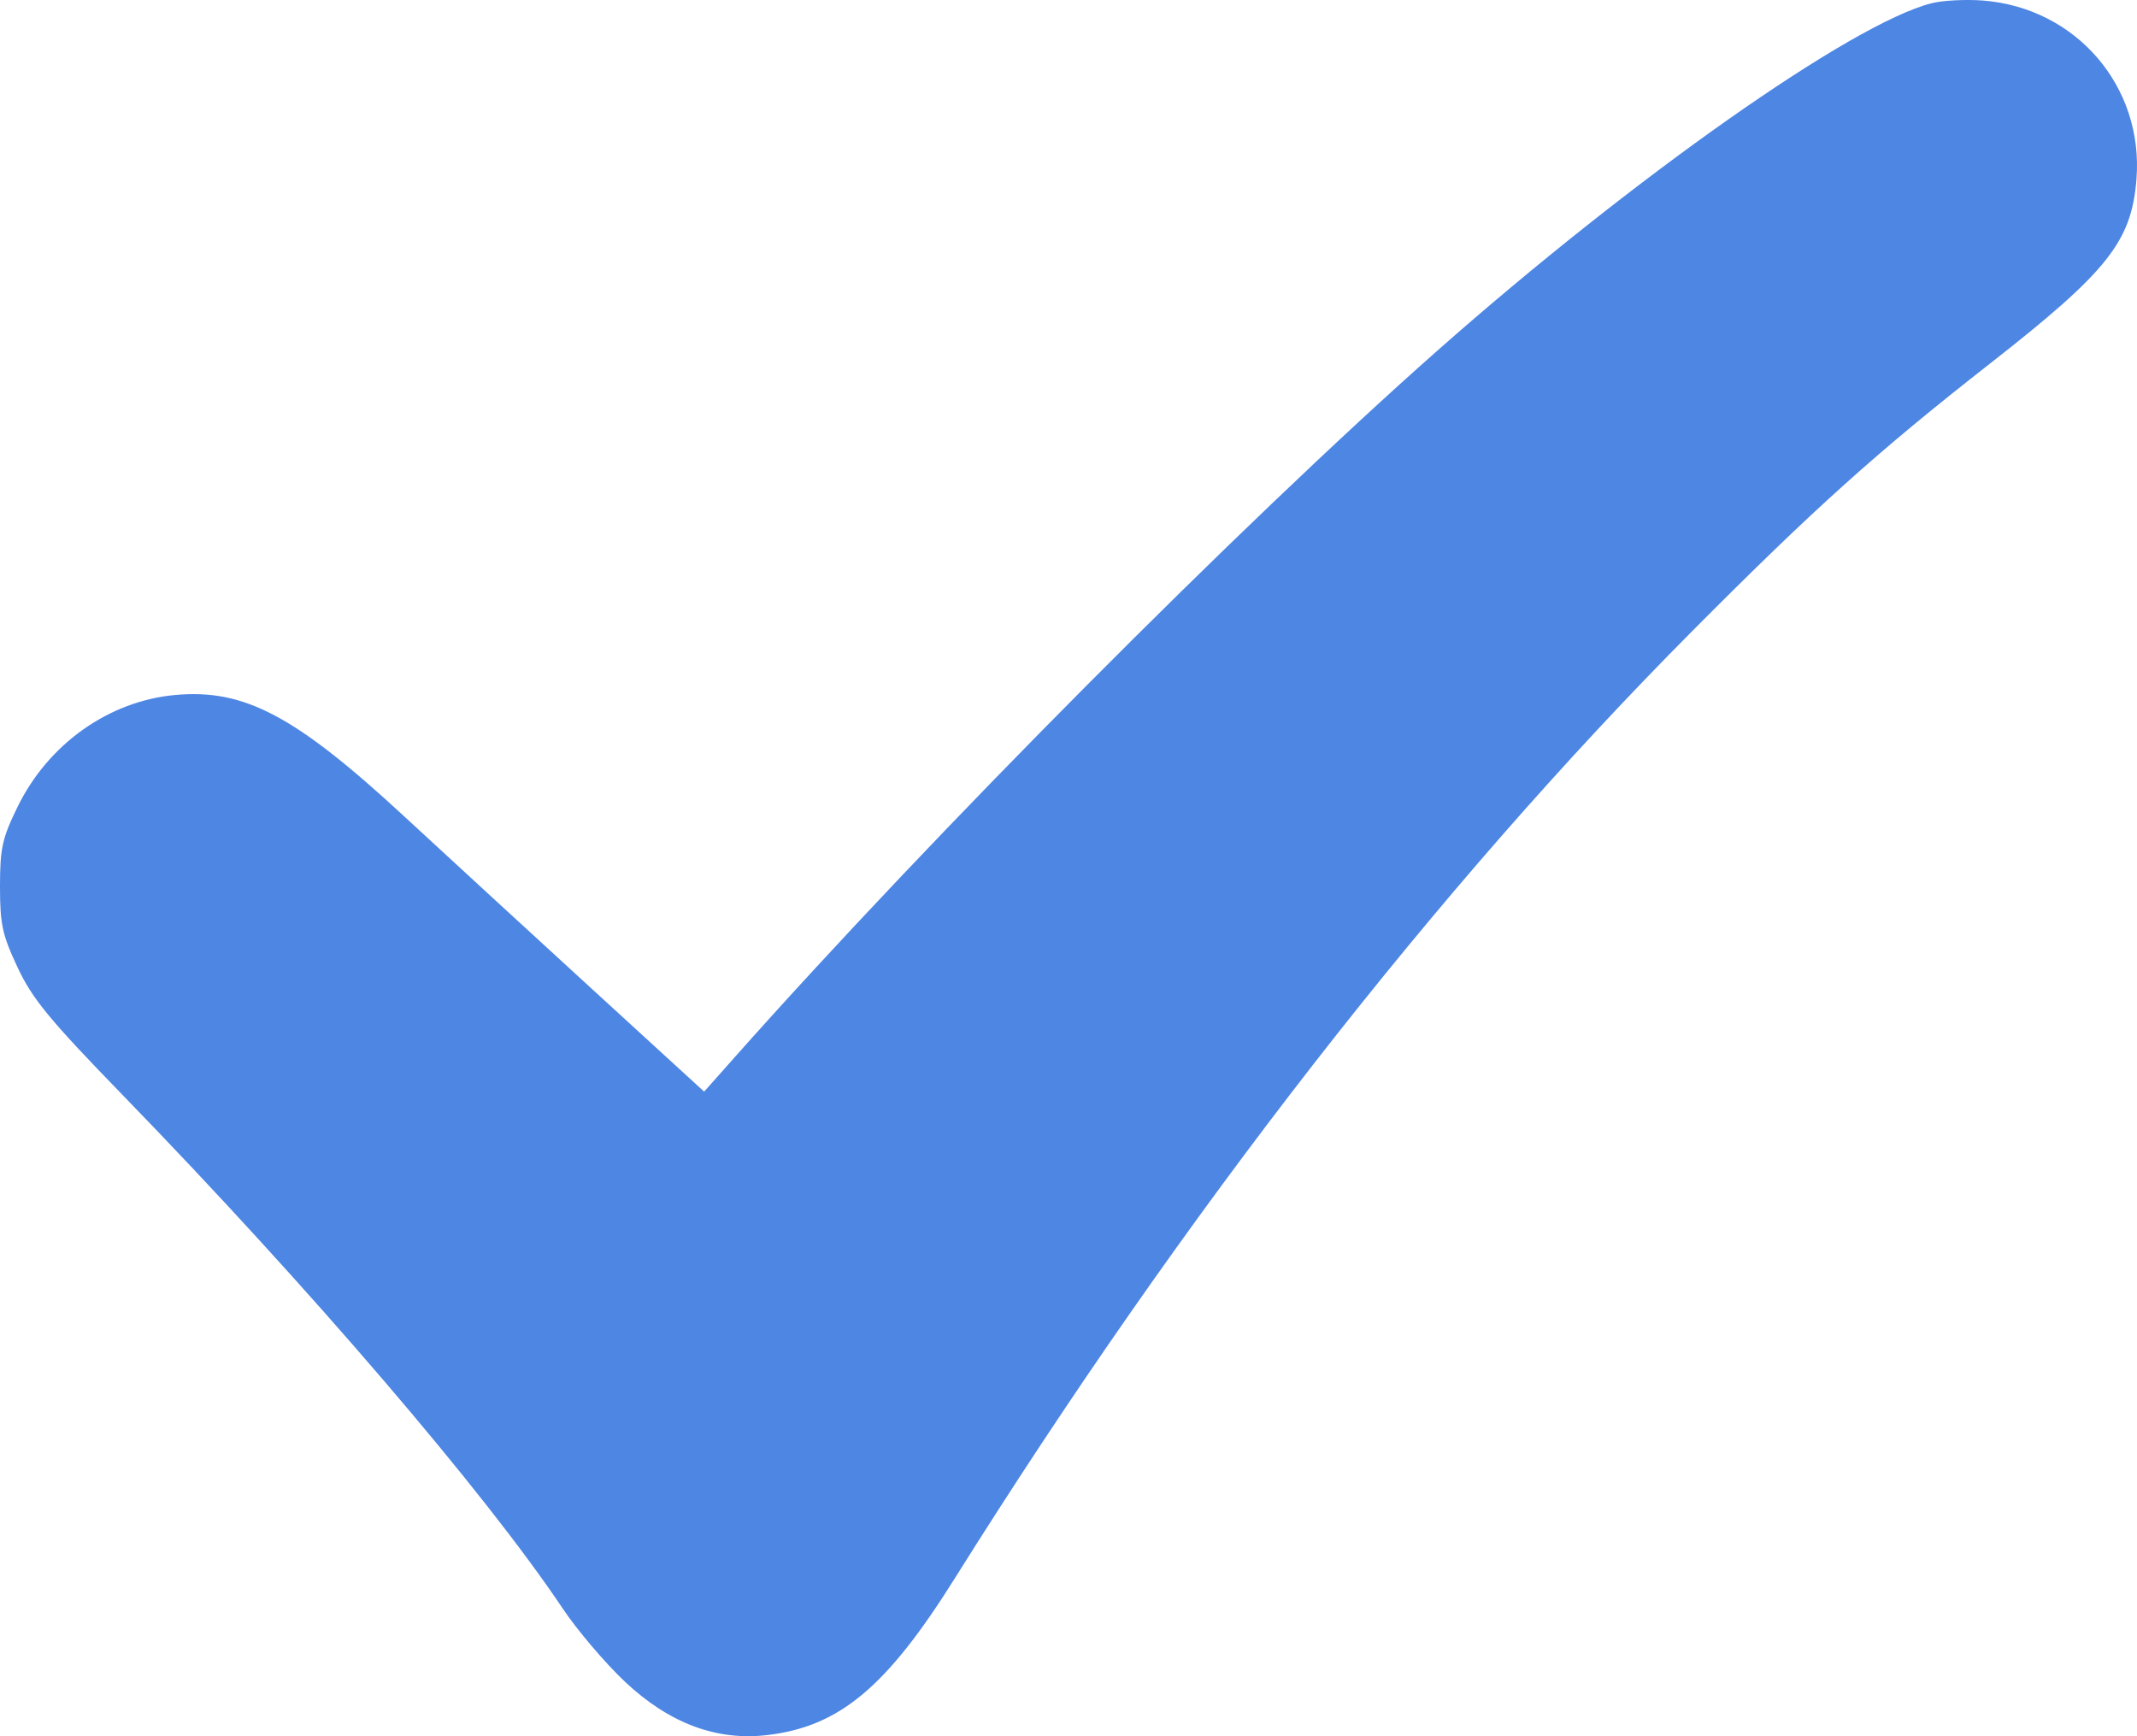 <?xml version="1.0" encoding="UTF-8"?> <svg xmlns="http://www.w3.org/2000/svg" width="48" height="39" viewBox="0 0 48 39" fill="none"> <path fill-rule="evenodd" clip-rule="evenodd" d="M43.384 0.073C41.605 0.524 36.709 3.967 32.273 7.887C27.898 11.754 20.934 18.757 16.506 23.744L15.816 24.521L13.299 22.217C11.915 20.95 10.019 19.207 9.087 18.345C6.634 16.076 5.49 15.469 3.936 15.611C2.444 15.747 1.083 16.713 0.394 18.125C0.049 18.832 0 19.053 0 19.911C0 20.764 0.051 20.999 0.396 21.733C0.727 22.439 1.11 22.904 2.76 24.603C6.943 28.911 10.887 33.513 12.638 36.13C12.963 36.616 13.591 37.355 14.033 37.772C15.027 38.709 16.095 39.11 17.237 38.974C18.856 38.782 19.914 37.898 21.441 35.462C26.589 27.246 32.264 19.956 38.016 14.17C40.743 11.427 42.172 10.143 44.698 8.167C47.345 6.096 47.876 5.428 47.988 4.025C48.153 1.944 46.634 0.175 44.539 0.012C44.154 -0.018 43.634 0.009 43.384 0.073Z" fill="#4E86E4"></path> </svg> 